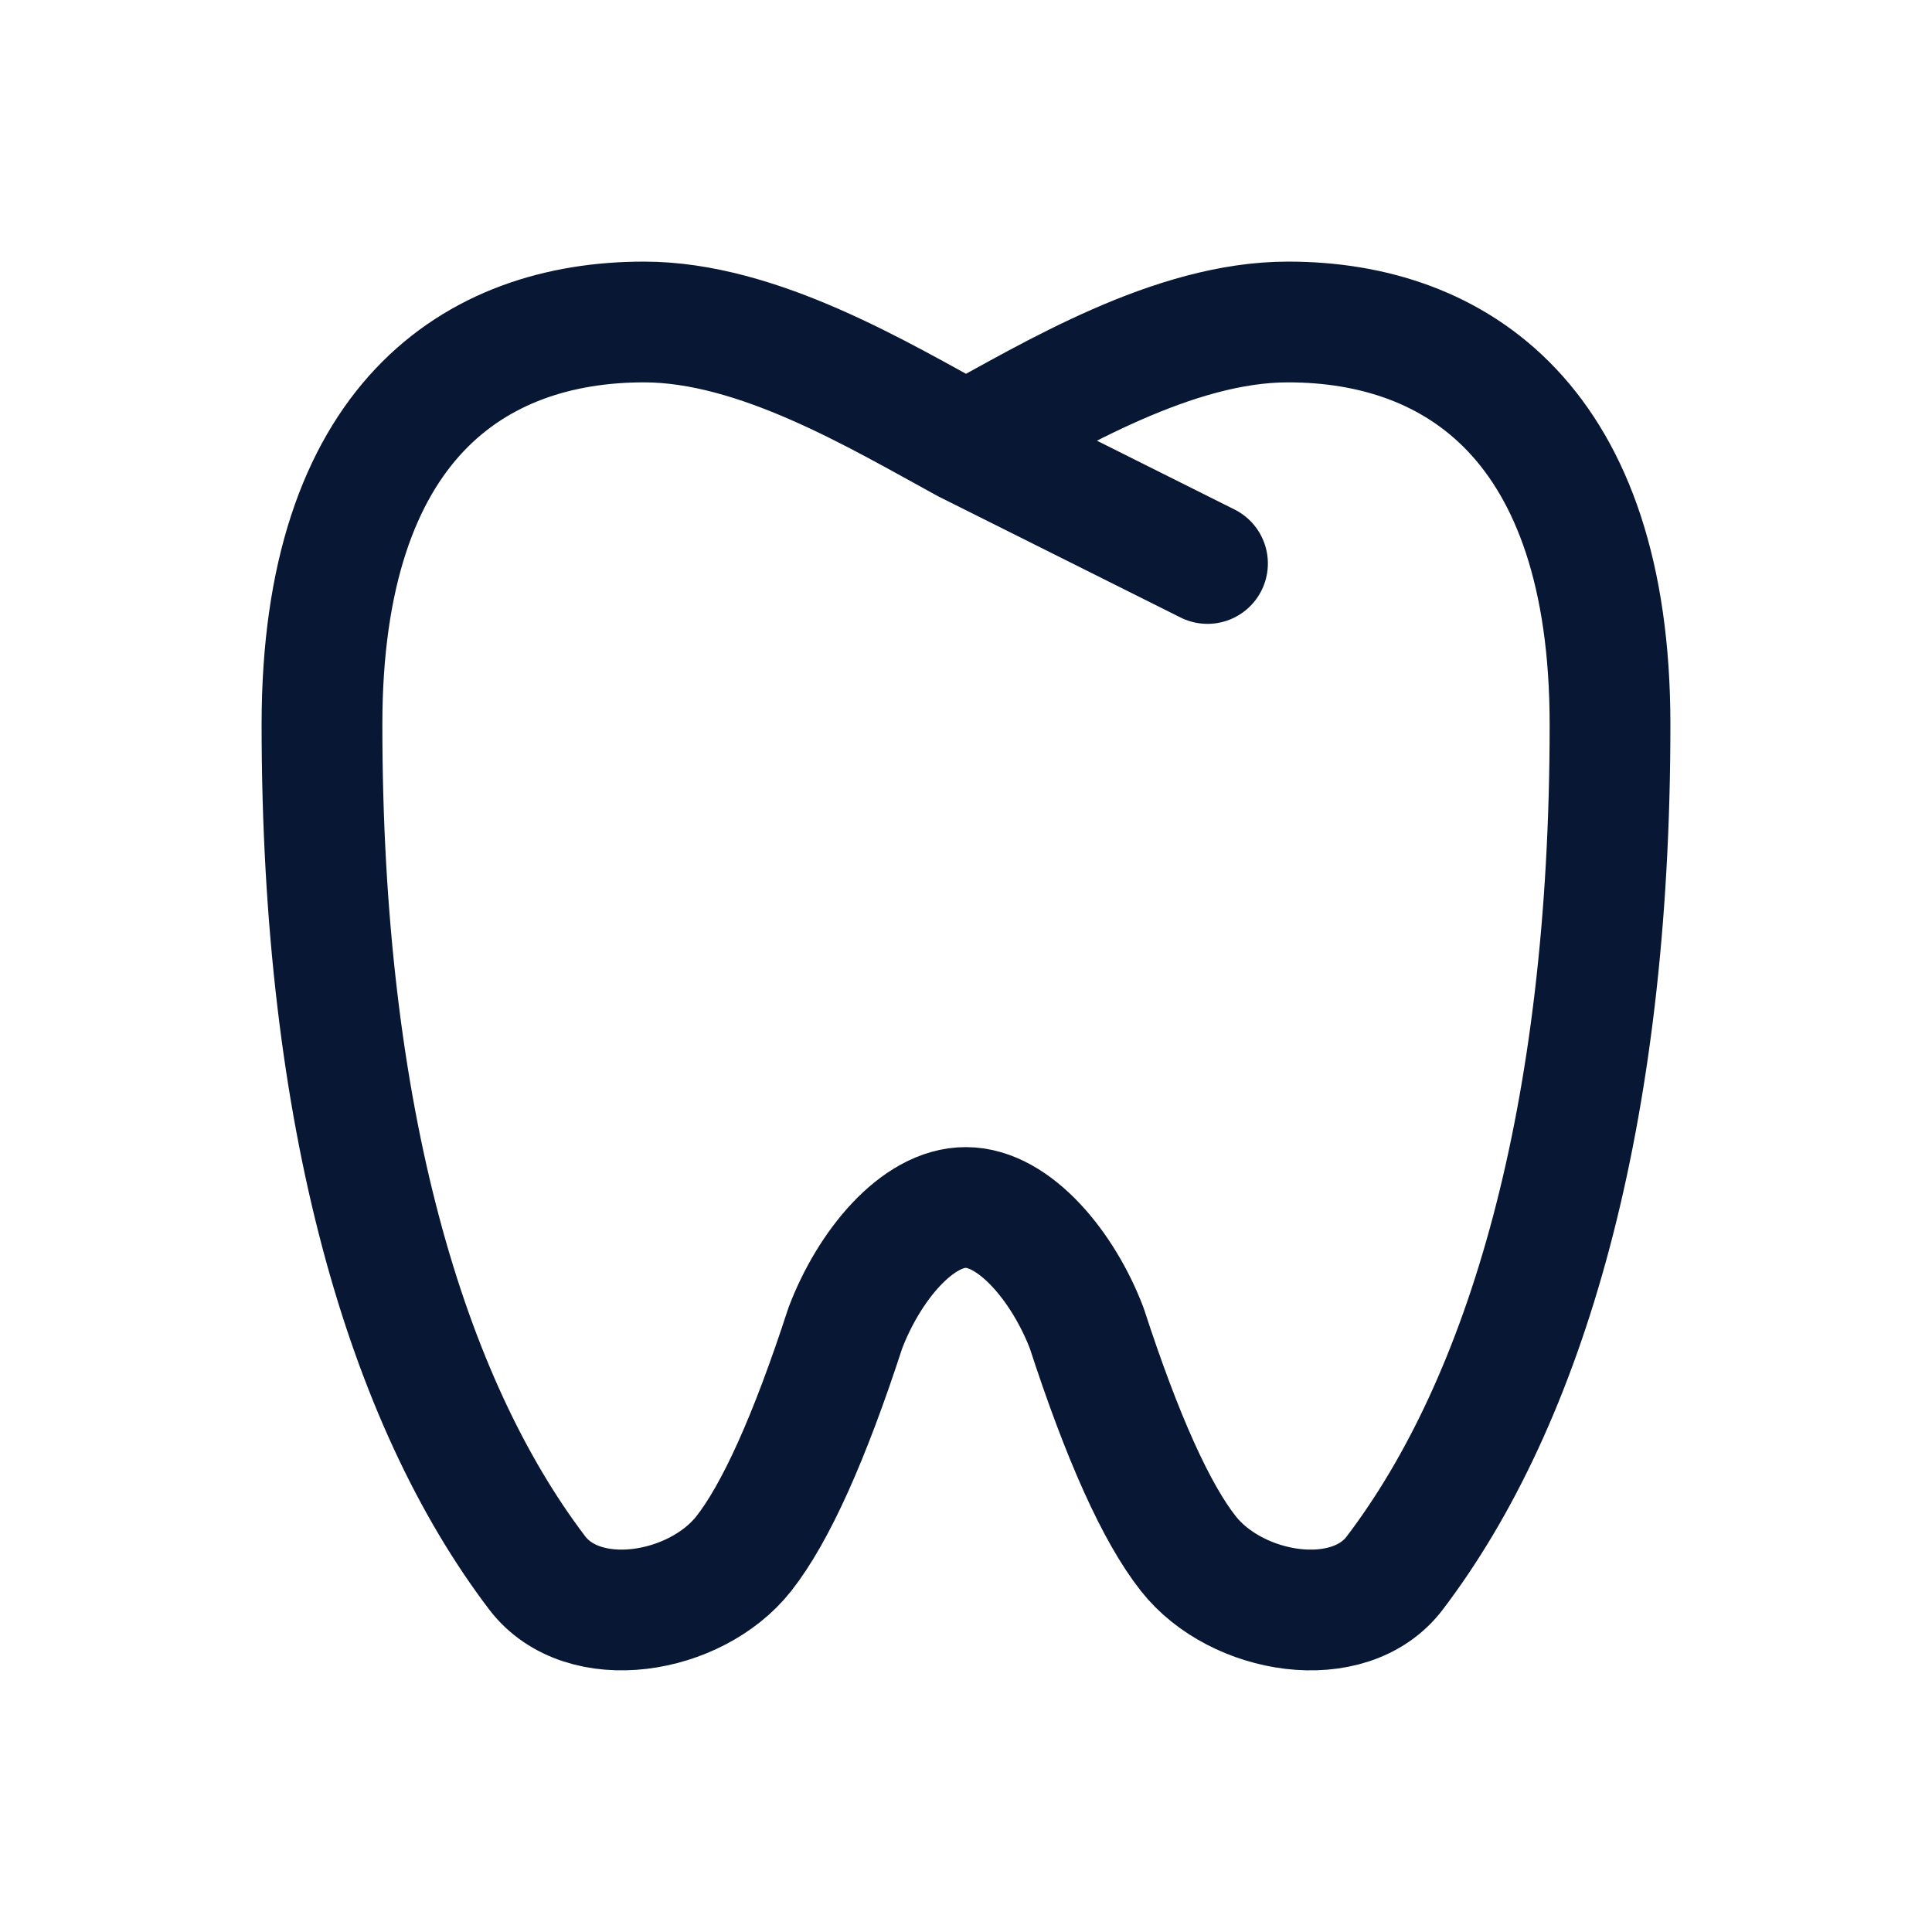 <svg width="32" height="32" viewBox="0 0 32 32" fill="none" xmlns="http://www.w3.org/2000/svg">
<path d="M16 7.333C14.568 6.552 12.556 5.333 10.667 5.333C7.867 5.333 5.333 6.996 5.333 12C5.333 18.532 6.742 23.213 8.895 26.049C9.659 27.057 11.521 26.744 12.318 25.735C12.848 25.061 13.409 23.816 14 22C14.389 20.972 15.19 19.995 16 20C16.803 20 17.613 20.983 18 22C18.591 23.816 19.152 25.06 19.683 25.733C20.479 26.745 22.349 27.057 23.105 26.049C25.259 23.213 26.667 18.533 26.667 12C26.667 7.013 24.123 5.333 21.334 5.333C19.436 5.333 17.44 6.548 16 7.333ZM16 7.333L20 9.333" stroke="#081733" stroke-width="2" stroke-linecap="round" stroke-linejoin="round"/>
</svg>
